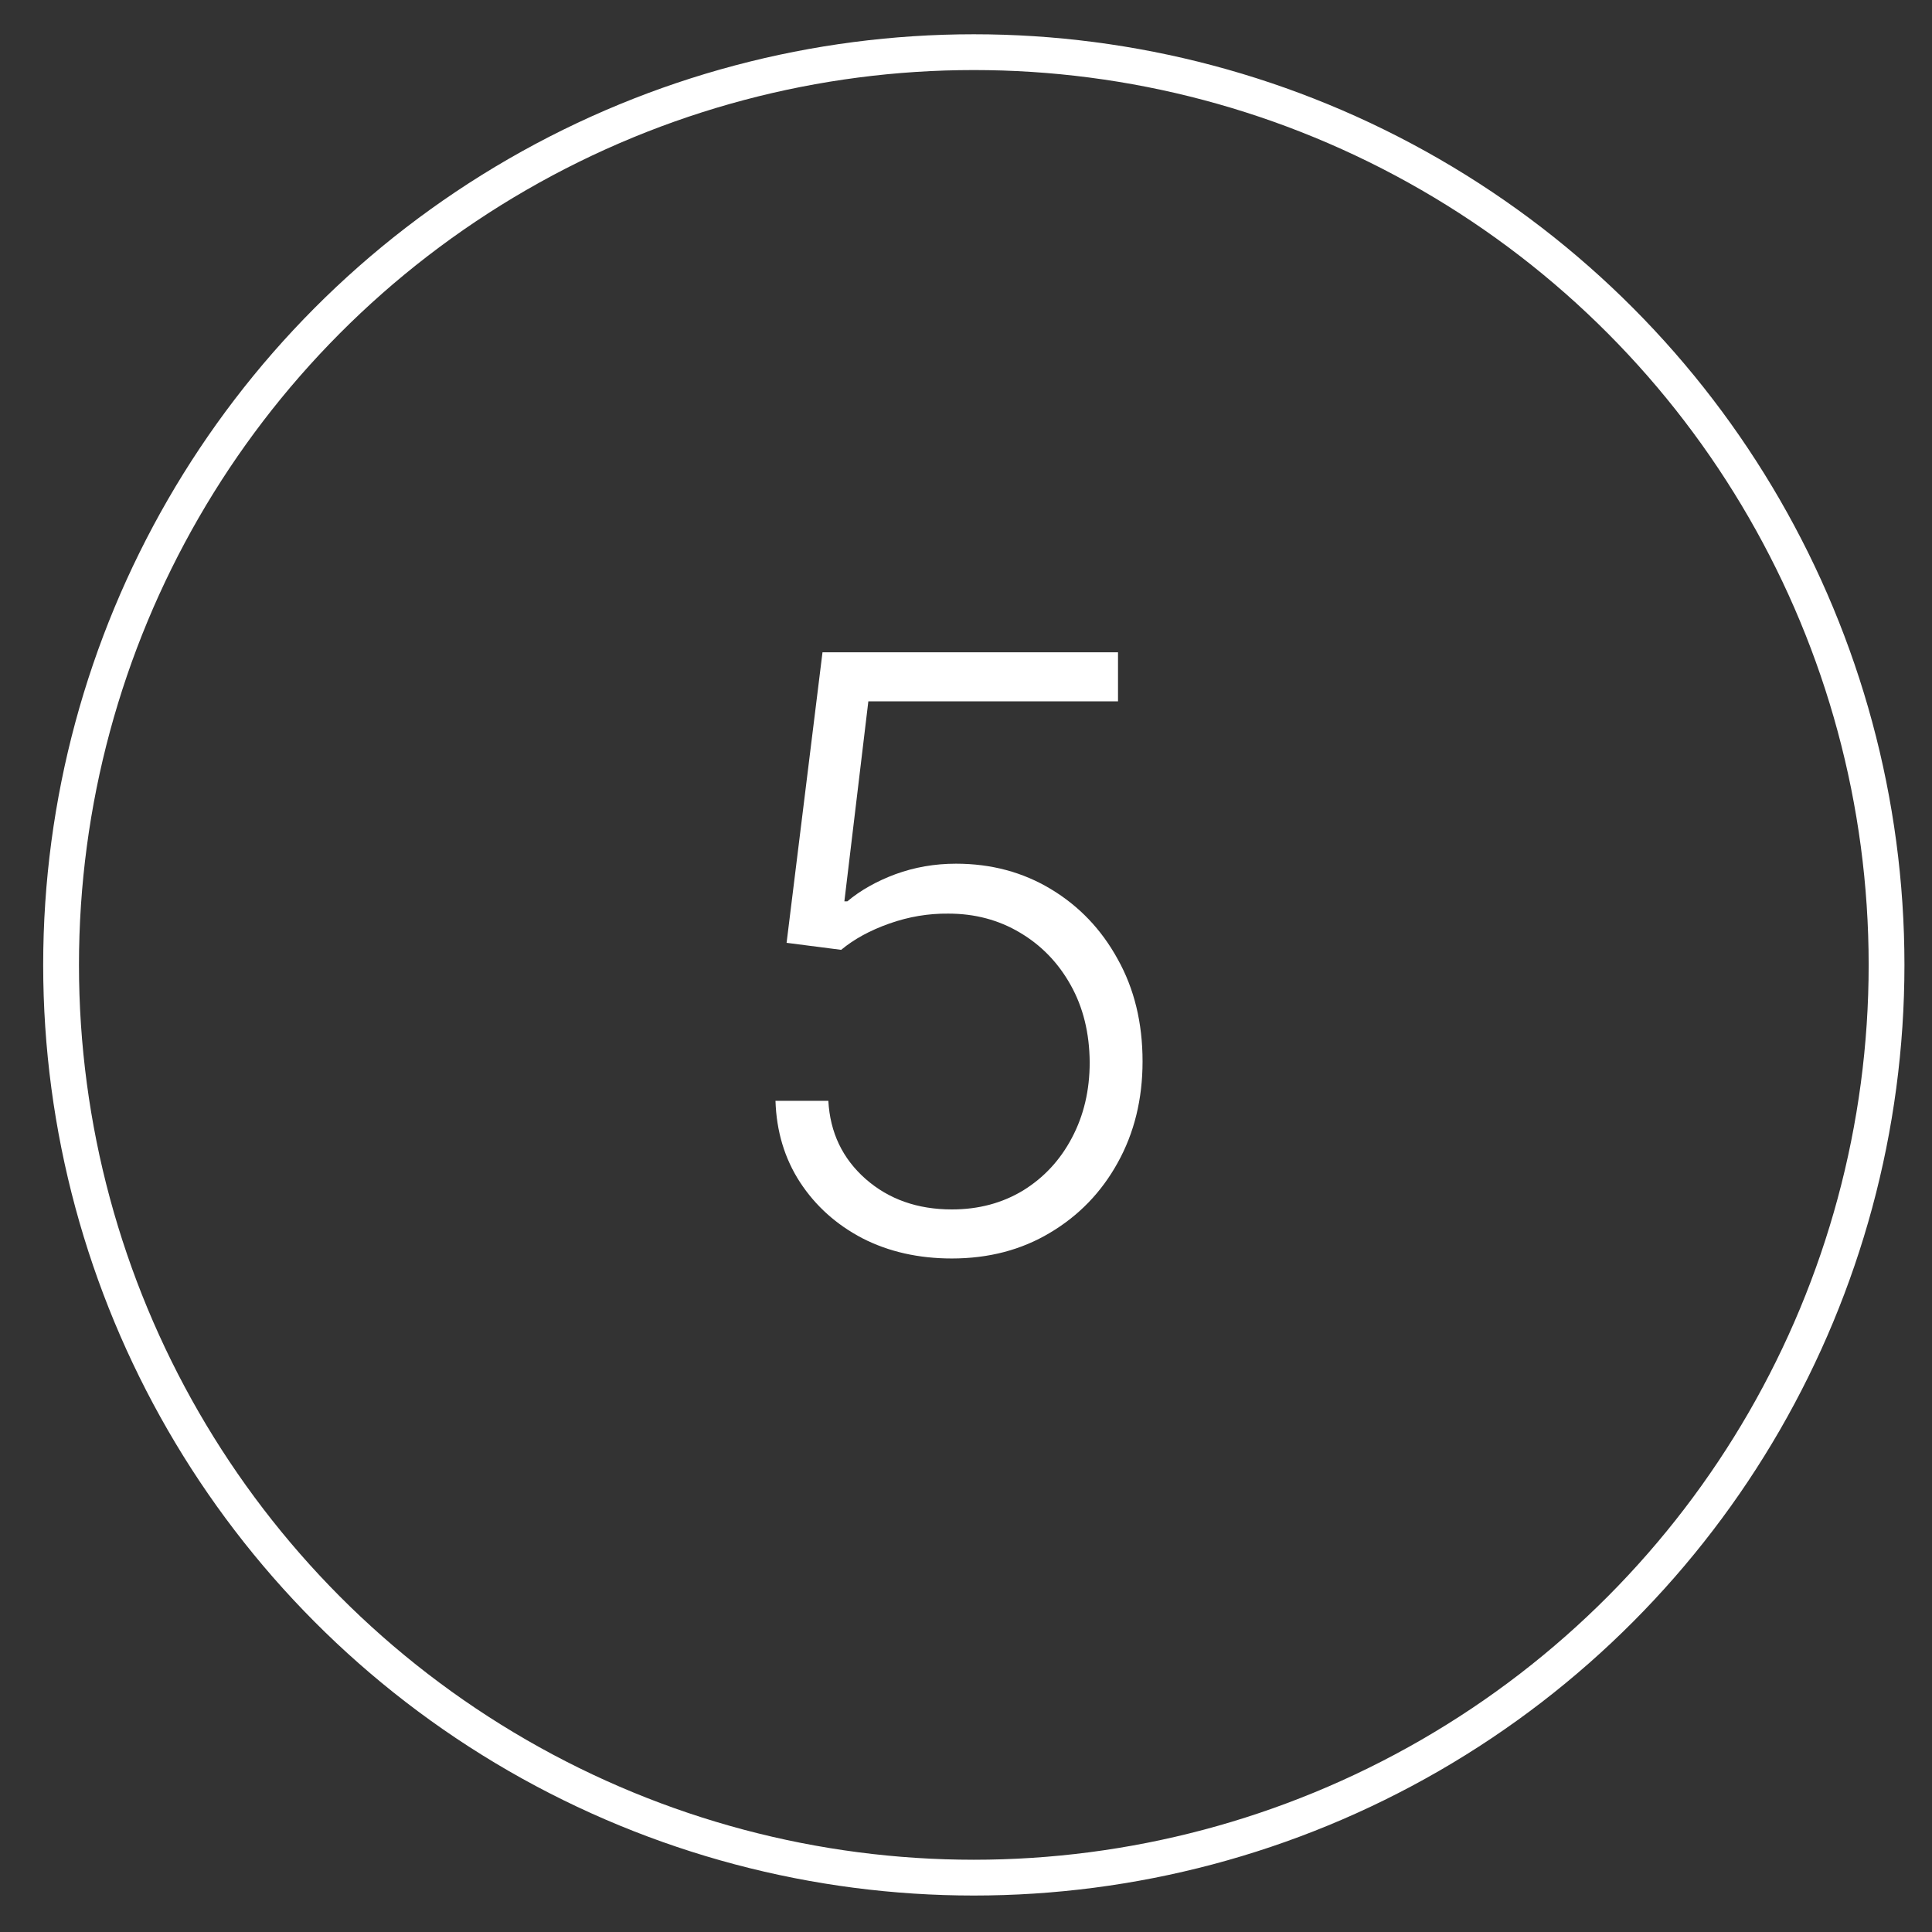 <?xml version="1.0" encoding="UTF-8"?> <svg xmlns="http://www.w3.org/2000/svg" width="44" height="44" viewBox="0 0 44 44" fill="none"><rect x="0" y="0" width="44" height="44" fill="#333333" stroke="none"/><path d="M21.678 28.661C20.92 28.661 20.241 28.508 19.643 28.202C19.049 27.892 18.574 27.466 18.22 26.925C17.869 26.385 17.683 25.766 17.661 25.07H18.865C18.904 25.793 19.188 26.387 19.716 26.852C20.244 27.314 20.898 27.544 21.678 27.544C22.285 27.544 22.826 27.4 23.301 27.112C23.775 26.819 24.145 26.42 24.411 25.915C24.682 25.405 24.817 24.831 24.817 24.192C24.812 23.527 24.668 22.942 24.385 22.436C24.101 21.926 23.715 21.527 23.227 21.239C22.744 20.951 22.201 20.807 21.598 20.807C21.141 20.802 20.694 20.878 20.255 21.033C19.816 21.188 19.45 21.388 19.157 21.632L17.914 21.472L18.732 14.855H25.462V15.972H19.776L19.23 20.528H19.297C19.598 20.275 19.964 20.069 20.394 19.909C20.829 19.75 21.288 19.67 21.771 19.67C22.573 19.67 23.294 19.863 23.932 20.248C24.575 20.634 25.083 21.166 25.455 21.844C25.832 22.518 26.021 23.294 26.021 24.172C26.021 25.032 25.832 25.802 25.455 26.48C25.083 27.154 24.569 27.686 23.912 28.076C23.261 28.466 22.516 28.661 21.678 28.661Z" fill="white"></path><circle cx="22.178" cy="21.975" r="20.787" stroke="white" stroke-width="0.815"></circle></svg> 